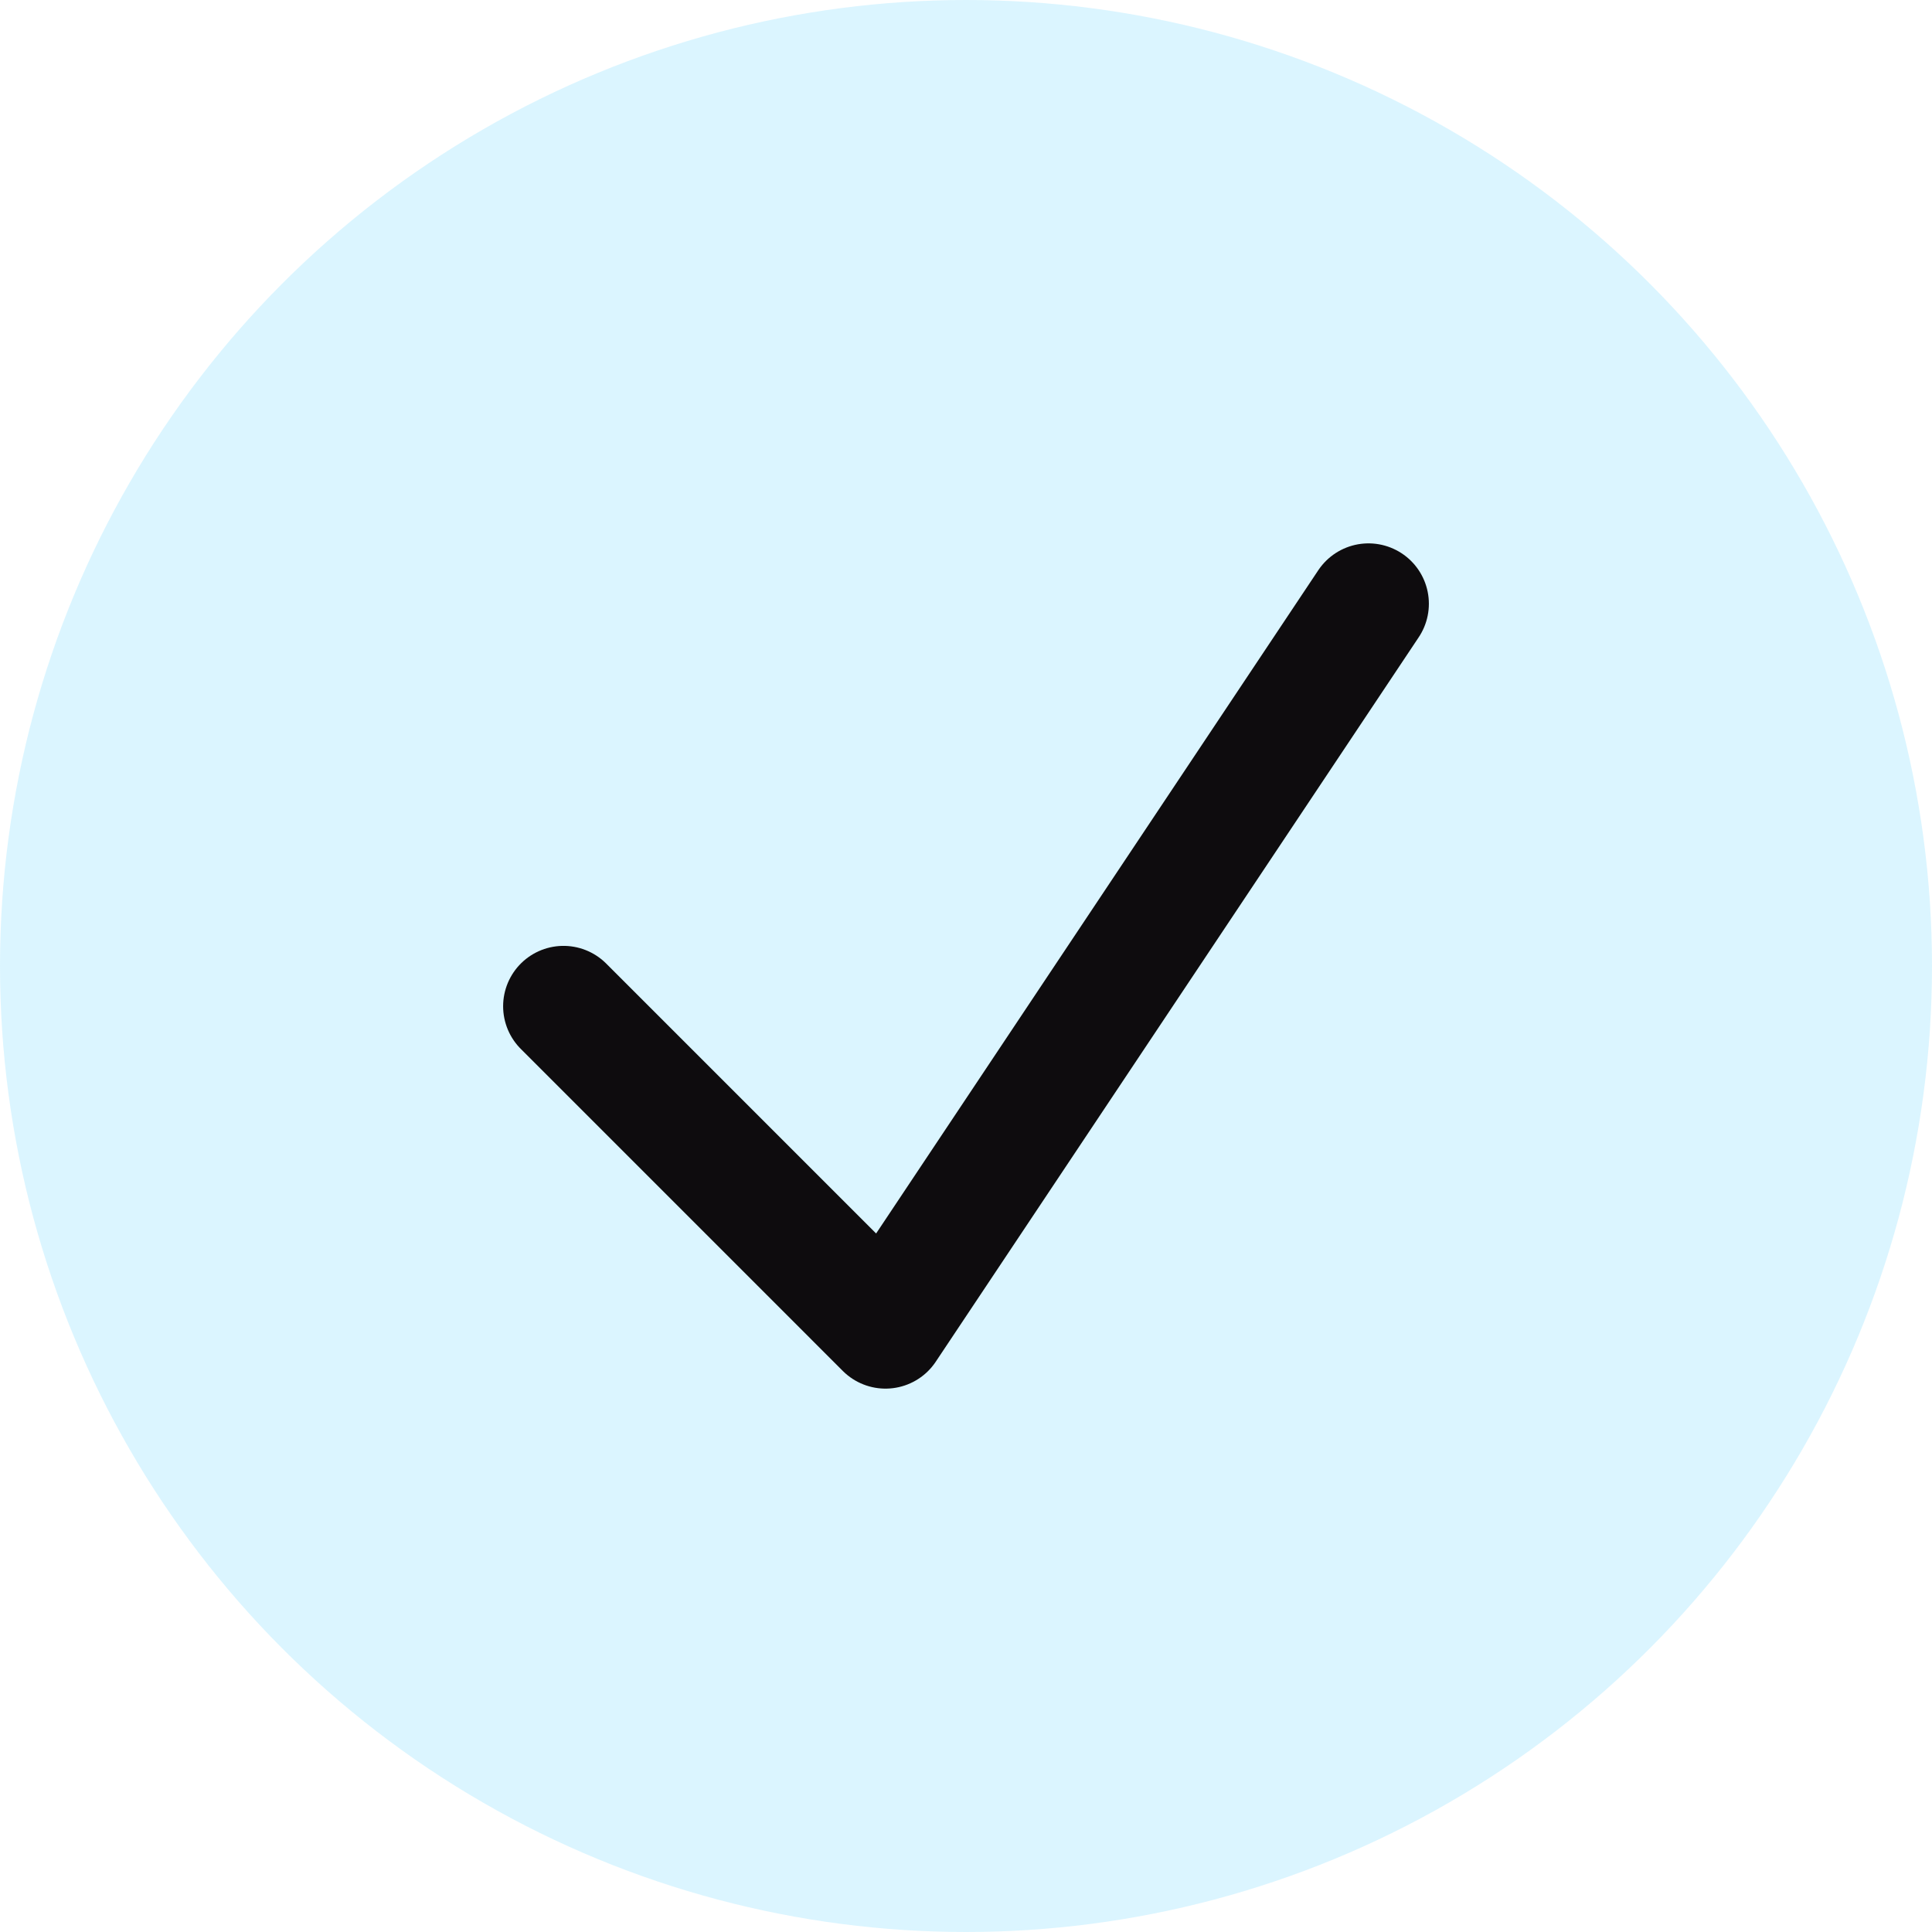 <svg width="24" height="24" viewBox="0 0 24 24" fill="none" xmlns="http://www.w3.org/2000/svg">
<circle cx="12" cy="12" r="12" fill="#4BD1FE" fill-opacity="0.2"/>
<path d="M7 12.5L11 16.5L17 7.5" stroke="#0E0C0E" stroke-width="1.5" stroke-linecap="round" stroke-linejoin="round"/>
</svg>
